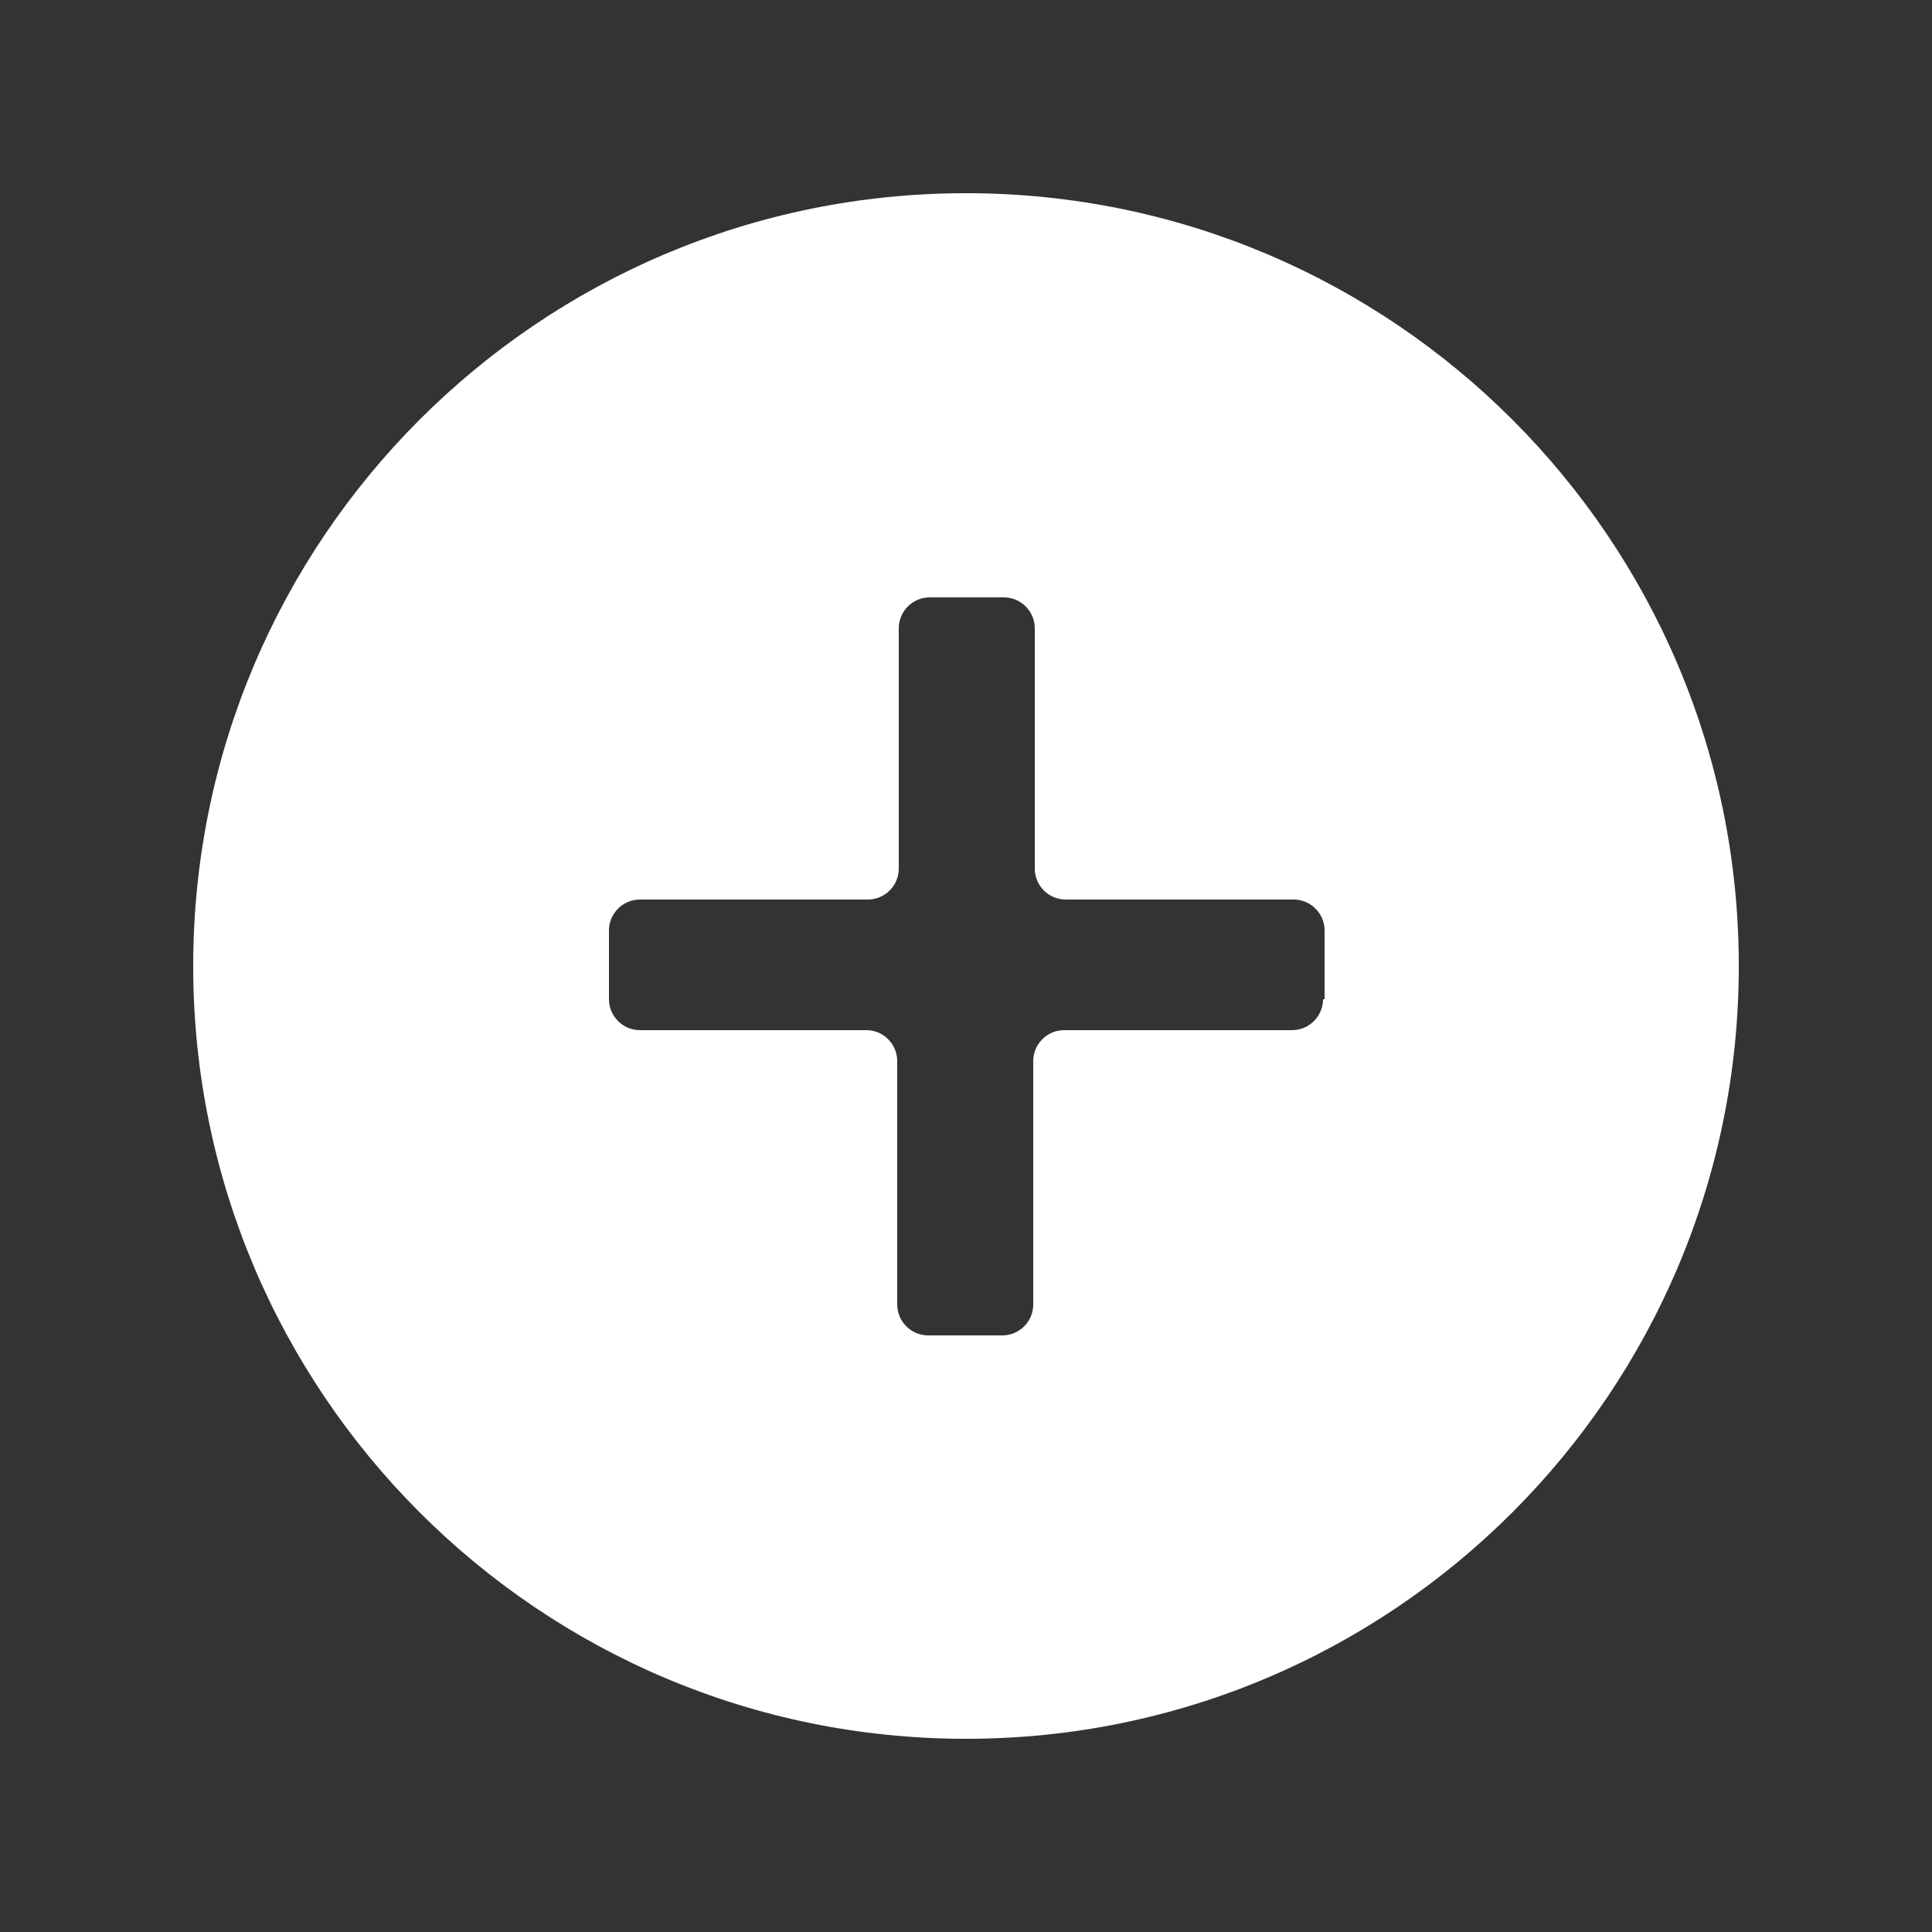 <svg enable-background="new 0 0 25 25" viewBox="0 0 25 25" xmlns="http://www.w3.org/2000/svg"><rect x="0" y="0" width="25" height="25" fill="#333333" stroke="none"/><path d="m0 0h25v25h-25z" fill="none"/><path d="m12.5 2.5c-5.52 0-10 4.48-10 10s4.48 10 10 10 10-4.48 10-10-4.48-10-10-10zm4.62 10.43c0 .22-.18.4-.4.4h-2.95c-.22 0-.4.18-.4.4v3.15c0 .22-.18.4-.4.4h-.96c-.22 0-.4-.18-.4-.4v-3.15c0-.22-.18-.4-.4-.4h-2.93c-.22 0-.4-.18-.4-.4v-.89c0-.22.18-.4.4-.4h2.95c.22 0 .4-.18.4-.4v-3.11c0-.22.18-.4.4-.4h.96c.22 0 .4.18.4.4v3.11c0 .22.18.4.4.4h2.95c.22 0 .4.18.4.4v.89z" fill="#fff"/></svg>
